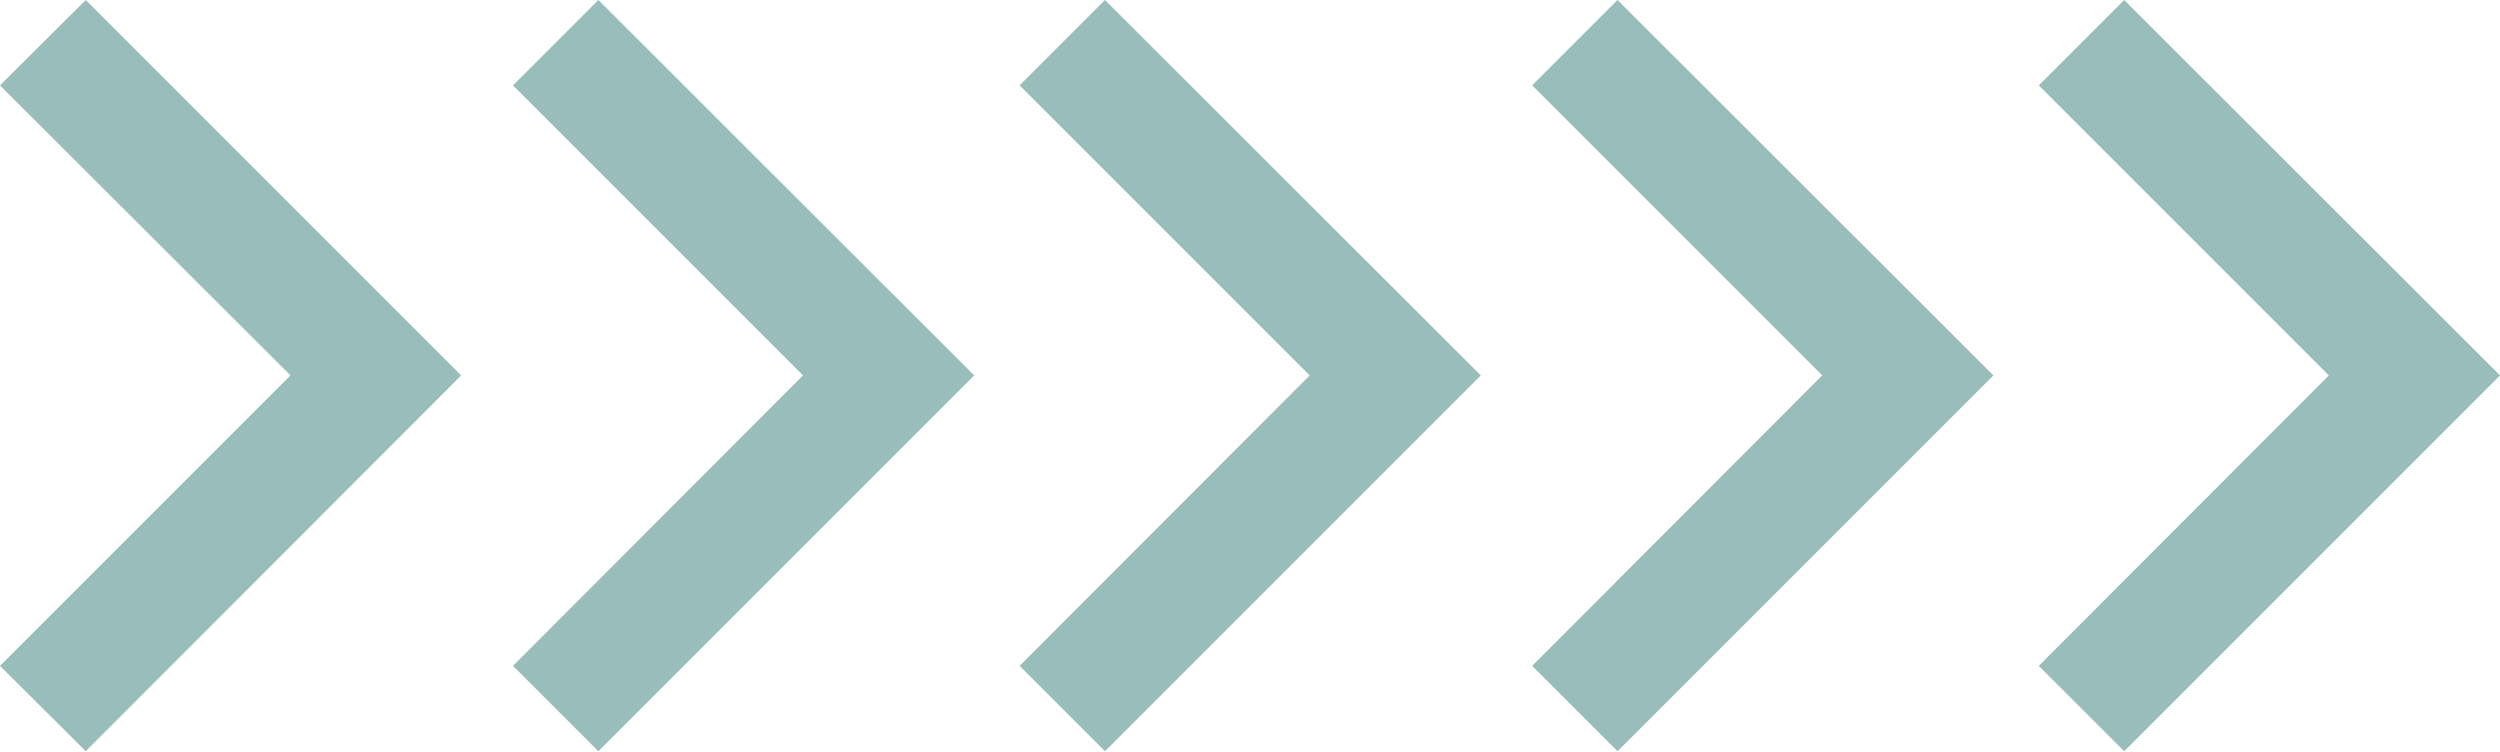 <?xml version="1.0" encoding="UTF-8"?> <svg xmlns="http://www.w3.org/2000/svg" width="449" height="135" viewBox="0 0 449 135" fill="none"> <path d="M235.215 67.423L183.123 119.592L198.453 134.922L265.952 67.423L198.453 0L183.123 15.33L235.215 67.423Z" fill="#337D76" fill-opacity="0.5"></path> <path d="M144.223 67.423L92.131 119.592L107.461 134.922L174.96 67.423L107.461 0L92.131 15.33L144.223 67.423Z" fill="#337D76" fill-opacity="0.5"></path> <path d="M52.165 67.423L-0.004 119.592L15.403 134.922L82.826 67.423L15.403 0L-0.004 15.33L52.165 67.423Z" fill="#337D76" fill-opacity="0.5"></path> <path d="M418.263 67.423L366.17 119.592L381.501 134.922L449 67.423L381.501 0L366.17 15.33L418.263 67.423Z" fill="#337D76" fill-opacity="0.5"></path> <path d="M327.271 67.423L275.179 119.592L290.509 134.922L358.008 67.423L290.509 0L275.179 15.33L327.271 67.423Z" fill="#337D76" fill-opacity="0.5"></path> </svg> 